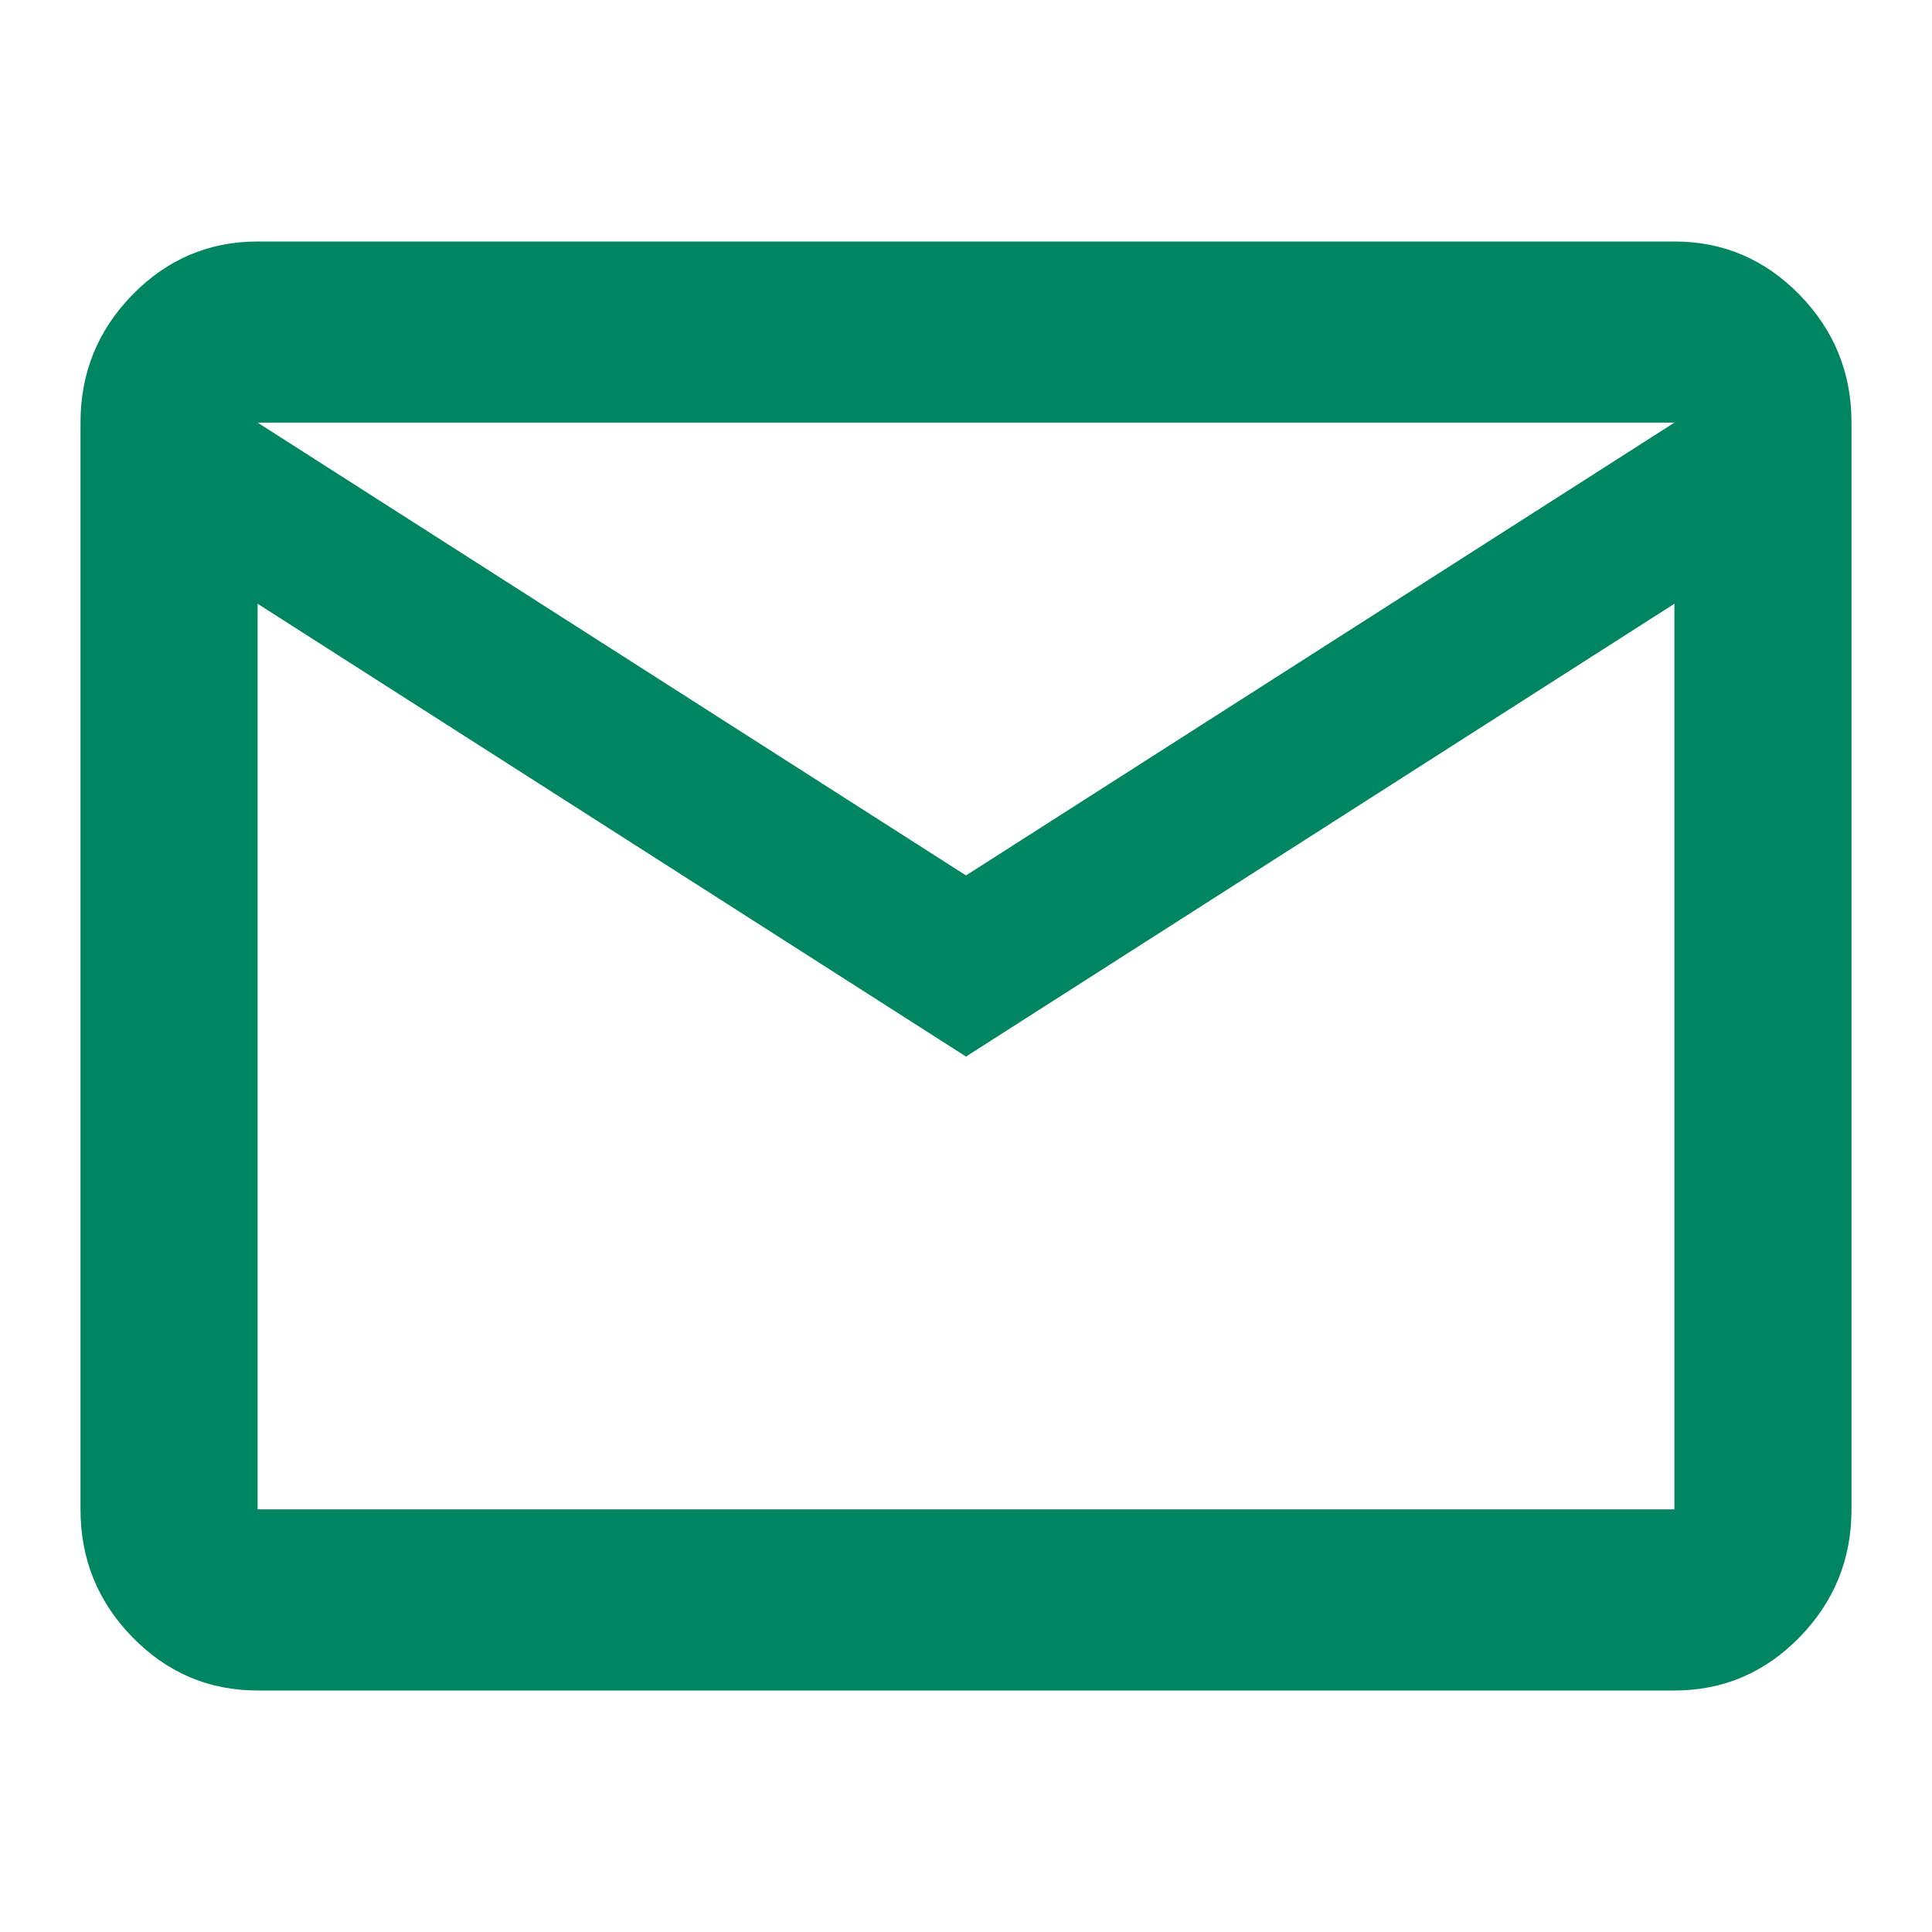 <svg width="48" height="48" viewBox="0 0 48 48" fill="none" xmlns="http://www.w3.org/2000/svg">
<path d="M6.4 42C5.19 42 4.154 41.559 3.292 40.678C2.431 39.797 2 38.737 2 37.5V10.5C2 9.262 2.431 8.203 3.292 7.322C4.154 6.441 5.19 6 6.4 6H41.6C42.81 6 43.846 6.441 44.708 7.322C45.569 8.203 46 9.262 46 10.5V37.5C46 38.737 45.569 39.797 44.708 40.678C43.846 41.559 42.81 42 41.6 42H6.4ZM24 26.25L6.4 15V37.5H41.6V15L24 26.25ZM24 21.75L41.6 10.5H6.4L24 21.75ZM6.4 15V10.5V37.5V15Z" fill="#008561"/>
</svg>
